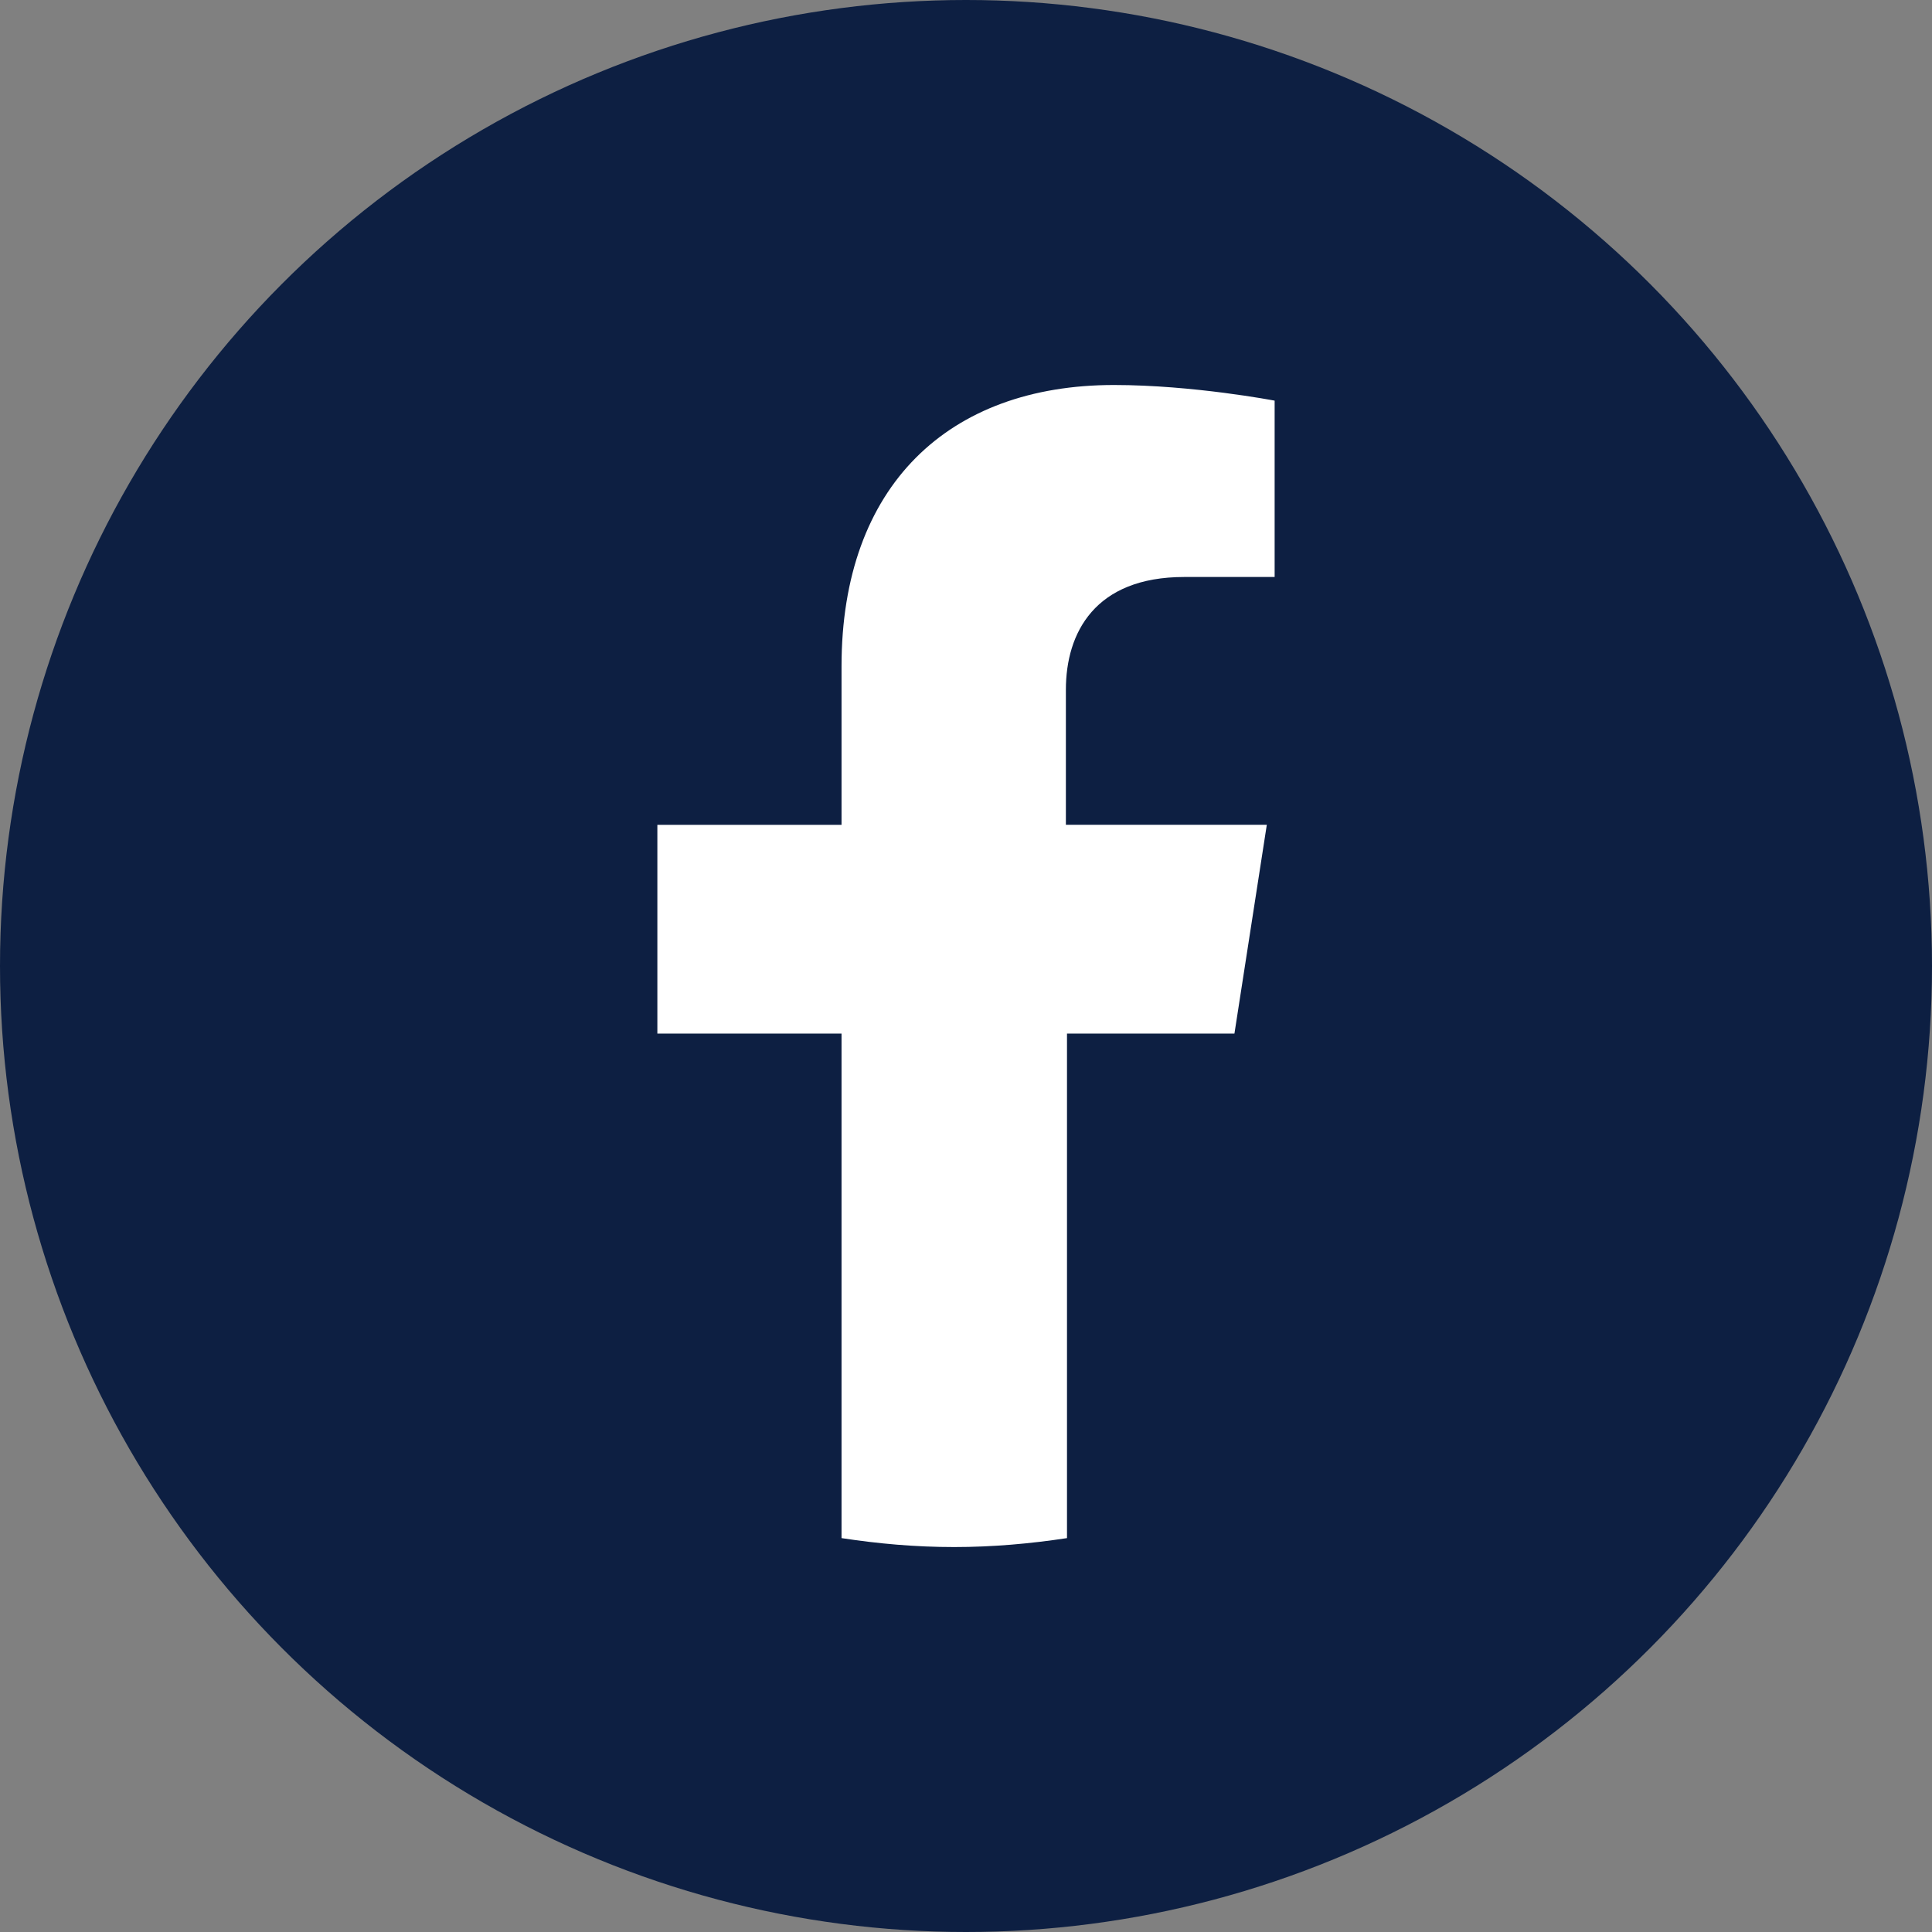 <?xml version="1.0" encoding="UTF-8"?><svg id="uuid-a364b7e0-71c8-4a82-b843-54ccd02fb5f6" xmlns="http://www.w3.org/2000/svg" viewBox="0 0 40 40"><rect x="0" y="0" width="40" height="40" fill="#808080" stroke="none"/><g id="uuid-f8e4f1c2-8adb-4521-a188-be39e4a34da1"><circle cx="20" cy="20" r="20" style="fill:#0d1f42; stroke-width:0px;"/><path d="m25.558,21.398l.67-4.322h-4.16v-2.796c0-1.179.601-2.334,2.45-2.334h1.872v-3.651s-1.687-.324-3.328-.324c-3.42,0-5.639,2.08-5.639,5.824v3.282h-3.813v4.322h3.813v10.446c.763.116,1.525.185,2.334.185.786,0,1.571-.069,2.334-.185v-10.446h3.466Z" style="fill:#fff; stroke-width:0px;"/></g></svg>